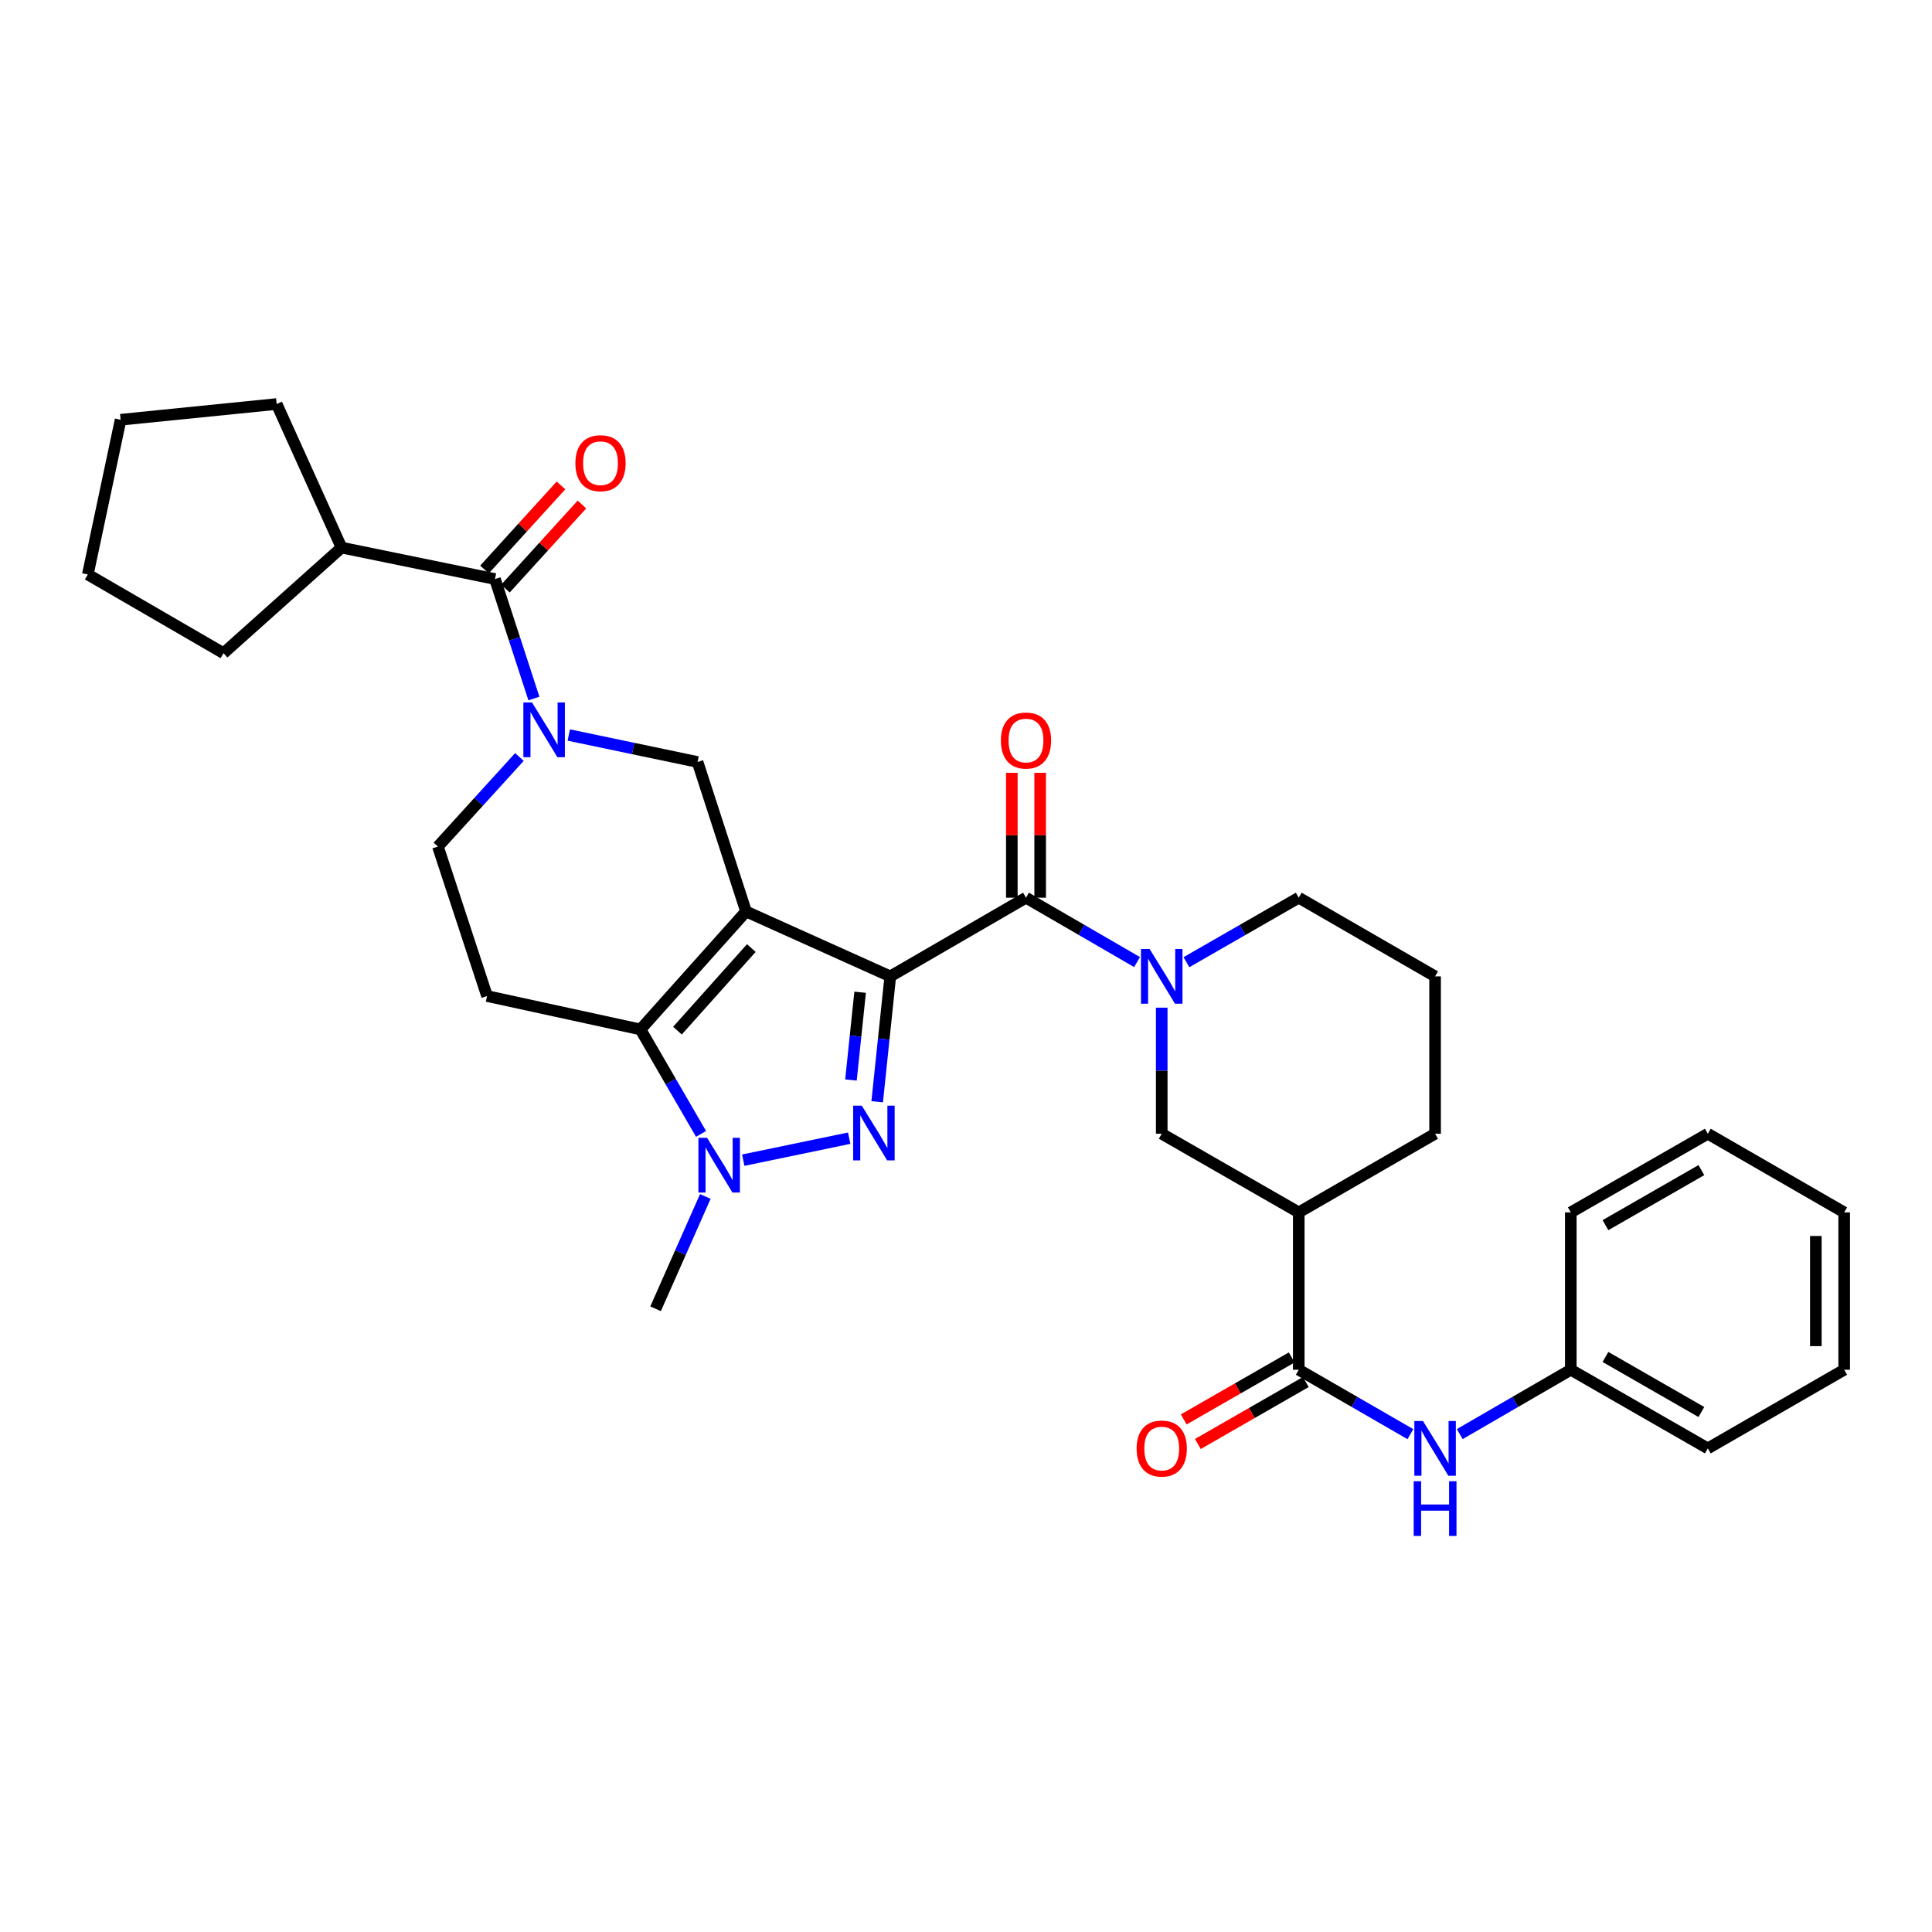 <?xml version='1.0' encoding='iso-8859-1'?>
<svg version='1.1' baseProfile='full'
              xmlns='http://www.w3.org/2000/svg'
                      xmlns:rdkit='http://www.rdkit.org/xml'
                      xmlns:xlink='http://www.w3.org/1999/xlink'
                  xml:space='preserve'
width='1000px' height='1000px' viewBox='0 0 1000 1000'>
<!-- END OF HEADER -->
<rect style='opacity:1.0;fill:#FFFFFF;stroke:none' width='1000' height='1000' x='0' y='0'> </rect>
<path class='bond-0' d='M 460.813,505.371 L 386.148,471.775' style='fill:none;fill-rule:evenodd;stroke:#000000;stroke-width:6px;stroke-linecap:butt;stroke-linejoin:miter;stroke-opacity:1' />
<path class='bond-1' d='M 460.813,505.371 L 457.418,537.819' style='fill:none;fill-rule:evenodd;stroke:#000000;stroke-width:6px;stroke-linecap:butt;stroke-linejoin:miter;stroke-opacity:1' />
<path class='bond-1' d='M 457.418,537.819 L 454.023,570.268' style='fill:none;fill-rule:evenodd;stroke:#0000FF;stroke-width:6px;stroke-linecap:butt;stroke-linejoin:miter;stroke-opacity:1' />
<path class='bond-1' d='M 445.204,513.579 L 442.827,536.293' style='fill:none;fill-rule:evenodd;stroke:#000000;stroke-width:6px;stroke-linecap:butt;stroke-linejoin:miter;stroke-opacity:1' />
<path class='bond-1' d='M 442.827,536.293 L 440.451,559.007' style='fill:none;fill-rule:evenodd;stroke:#0000FF;stroke-width:6px;stroke-linecap:butt;stroke-linejoin:miter;stroke-opacity:1' />
<path class='bond-4' d='M 460.813,505.371 L 531.053,464.643' style='fill:none;fill-rule:evenodd;stroke:#000000;stroke-width:6px;stroke-linecap:butt;stroke-linejoin:miter;stroke-opacity:1' />
<path class='bond-2' d='M 386.148,471.775 L 331.516,532.837' style='fill:none;fill-rule:evenodd;stroke:#000000;stroke-width:6px;stroke-linecap:butt;stroke-linejoin:miter;stroke-opacity:1' />
<path class='bond-2' d='M 388.886,490.716 L 350.644,533.46' style='fill:none;fill-rule:evenodd;stroke:#000000;stroke-width:6px;stroke-linecap:butt;stroke-linejoin:miter;stroke-opacity:1' />
<path class='bond-7' d='M 386.148,471.775 L 361.053,394.404' style='fill:none;fill-rule:evenodd;stroke:#000000;stroke-width:6px;stroke-linecap:butt;stroke-linejoin:miter;stroke-opacity:1' />
<path class='bond-3' d='M 439.544,589.121 L 384.702,600.507' style='fill:none;fill-rule:evenodd;stroke:#0000FF;stroke-width:6px;stroke-linecap:butt;stroke-linejoin:miter;stroke-opacity:1' />
<path class='bond-11' d='M 331.516,532.837 L 252.099,515.55' style='fill:none;fill-rule:evenodd;stroke:#000000;stroke-width:6px;stroke-linecap:butt;stroke-linejoin:miter;stroke-opacity:1' />
<path class='bond-33' d='M 331.516,532.837 L 347.187,559.87' style='fill:none;fill-rule:evenodd;stroke:#000000;stroke-width:6px;stroke-linecap:butt;stroke-linejoin:miter;stroke-opacity:1' />
<path class='bond-33' d='M 347.187,559.87 L 362.858,586.903' style='fill:none;fill-rule:evenodd;stroke:#0000FF;stroke-width:6px;stroke-linecap:butt;stroke-linejoin:miter;stroke-opacity:1' />
<path class='bond-21' d='M 365.073,619.286 L 352.203,648.351' style='fill:none;fill-rule:evenodd;stroke:#0000FF;stroke-width:6px;stroke-linecap:butt;stroke-linejoin:miter;stroke-opacity:1' />
<path class='bond-21' d='M 352.203,648.351 L 339.332,677.417' style='fill:none;fill-rule:evenodd;stroke:#000000;stroke-width:6px;stroke-linecap:butt;stroke-linejoin:miter;stroke-opacity:1' />
<path class='bond-6' d='M 531.053,464.643 L 559.796,481.306' style='fill:none;fill-rule:evenodd;stroke:#000000;stroke-width:6px;stroke-linecap:butt;stroke-linejoin:miter;stroke-opacity:1' />
<path class='bond-6' d='M 559.796,481.306 L 588.539,497.968' style='fill:none;fill-rule:evenodd;stroke:#0000FF;stroke-width:6px;stroke-linecap:butt;stroke-linejoin:miter;stroke-opacity:1' />
<path class='bond-15' d='M 538.388,464.643 L 538.388,432.326' style='fill:none;fill-rule:evenodd;stroke:#000000;stroke-width:6px;stroke-linecap:butt;stroke-linejoin:miter;stroke-opacity:1' />
<path class='bond-15' d='M 538.388,432.326 L 538.388,400.009' style='fill:none;fill-rule:evenodd;stroke:#FF0000;stroke-width:6px;stroke-linecap:butt;stroke-linejoin:miter;stroke-opacity:1' />
<path class='bond-15' d='M 523.718,464.643 L 523.718,432.326' style='fill:none;fill-rule:evenodd;stroke:#000000;stroke-width:6px;stroke-linecap:butt;stroke-linejoin:miter;stroke-opacity:1' />
<path class='bond-15' d='M 523.718,432.326 L 523.718,400.009' style='fill:none;fill-rule:evenodd;stroke:#FF0000;stroke-width:6px;stroke-linecap:butt;stroke-linejoin:miter;stroke-opacity:1' />
<path class='bond-5' d='M 294.404,380.443 L 327.728,387.423' style='fill:none;fill-rule:evenodd;stroke:#0000FF;stroke-width:6px;stroke-linecap:butt;stroke-linejoin:miter;stroke-opacity:1' />
<path class='bond-5' d='M 327.728,387.423 L 361.053,394.404' style='fill:none;fill-rule:evenodd;stroke:#000000;stroke-width:6px;stroke-linecap:butt;stroke-linejoin:miter;stroke-opacity:1' />
<path class='bond-8' d='M 276.351,361.556 L 266.27,330.634' style='fill:none;fill-rule:evenodd;stroke:#0000FF;stroke-width:6px;stroke-linecap:butt;stroke-linejoin:miter;stroke-opacity:1' />
<path class='bond-8' d='M 266.27,330.634 L 256.19,299.713' style='fill:none;fill-rule:evenodd;stroke:#000000;stroke-width:6px;stroke-linecap:butt;stroke-linejoin:miter;stroke-opacity:1' />
<path class='bond-14' d='M 268.854,391.815 L 247.758,414.997' style='fill:none;fill-rule:evenodd;stroke:#0000FF;stroke-width:6px;stroke-linecap:butt;stroke-linejoin:miter;stroke-opacity:1' />
<path class='bond-14' d='M 247.758,414.997 L 226.661,438.179' style='fill:none;fill-rule:evenodd;stroke:#000000;stroke-width:6px;stroke-linecap:butt;stroke-linejoin:miter;stroke-opacity:1' />
<path class='bond-12' d='M 601.309,521.567 L 601.309,554.192' style='fill:none;fill-rule:evenodd;stroke:#0000FF;stroke-width:6px;stroke-linecap:butt;stroke-linejoin:miter;stroke-opacity:1' />
<path class='bond-12' d='M 601.309,554.192 L 601.309,586.817' style='fill:none;fill-rule:evenodd;stroke:#000000;stroke-width:6px;stroke-linecap:butt;stroke-linejoin:miter;stroke-opacity:1' />
<path class='bond-20' d='M 614.094,498.029 L 643.163,481.336' style='fill:none;fill-rule:evenodd;stroke:#0000FF;stroke-width:6px;stroke-linecap:butt;stroke-linejoin:miter;stroke-opacity:1' />
<path class='bond-20' d='M 643.163,481.336 L 672.233,464.643' style='fill:none;fill-rule:evenodd;stroke:#000000;stroke-width:6px;stroke-linecap:butt;stroke-linejoin:miter;stroke-opacity:1' />
<path class='bond-16' d='M 261.616,304.649 L 281.417,282.887' style='fill:none;fill-rule:evenodd;stroke:#000000;stroke-width:6px;stroke-linecap:butt;stroke-linejoin:miter;stroke-opacity:1' />
<path class='bond-16' d='M 281.417,282.887 L 301.218,261.124' style='fill:none;fill-rule:evenodd;stroke:#FF0000;stroke-width:6px;stroke-linecap:butt;stroke-linejoin:miter;stroke-opacity:1' />
<path class='bond-16' d='M 250.765,294.776 L 270.566,273.013' style='fill:none;fill-rule:evenodd;stroke:#000000;stroke-width:6px;stroke-linecap:butt;stroke-linejoin:miter;stroke-opacity:1' />
<path class='bond-16' d='M 270.566,273.013 L 290.367,251.251' style='fill:none;fill-rule:evenodd;stroke:#FF0000;stroke-width:6px;stroke-linecap:butt;stroke-linejoin:miter;stroke-opacity:1' />
<path class='bond-18' d='M 256.19,299.713 L 176.773,283.436' style='fill:none;fill-rule:evenodd;stroke:#000000;stroke-width:6px;stroke-linecap:butt;stroke-linejoin:miter;stroke-opacity:1' />
<path class='bond-9' d='M 672.233,708.975 L 672.233,627.528' style='fill:none;fill-rule:evenodd;stroke:#000000;stroke-width:6px;stroke-linecap:butt;stroke-linejoin:miter;stroke-opacity:1' />
<path class='bond-13' d='M 672.233,708.975 L 701.128,725.645' style='fill:none;fill-rule:evenodd;stroke:#000000;stroke-width:6px;stroke-linecap:butt;stroke-linejoin:miter;stroke-opacity:1' />
<path class='bond-13' d='M 701.128,725.645 L 730.022,742.315' style='fill:none;fill-rule:evenodd;stroke:#0000FF;stroke-width:6px;stroke-linecap:butt;stroke-linejoin:miter;stroke-opacity:1' />
<path class='bond-17' d='M 668.582,702.613 L 640.642,718.651' style='fill:none;fill-rule:evenodd;stroke:#000000;stroke-width:6px;stroke-linecap:butt;stroke-linejoin:miter;stroke-opacity:1' />
<path class='bond-17' d='M 640.642,718.651 L 612.702,734.688' style='fill:none;fill-rule:evenodd;stroke:#FF0000;stroke-width:6px;stroke-linecap:butt;stroke-linejoin:miter;stroke-opacity:1' />
<path class='bond-17' d='M 675.885,715.337 L 647.945,731.374' style='fill:none;fill-rule:evenodd;stroke:#000000;stroke-width:6px;stroke-linecap:butt;stroke-linejoin:miter;stroke-opacity:1' />
<path class='bond-17' d='M 647.945,731.374 L 620.005,747.412' style='fill:none;fill-rule:evenodd;stroke:#FF0000;stroke-width:6px;stroke-linecap:butt;stroke-linejoin:miter;stroke-opacity:1' />
<path class='bond-10' d='M 672.233,627.528 L 601.309,586.817' style='fill:none;fill-rule:evenodd;stroke:#000000;stroke-width:6px;stroke-linecap:butt;stroke-linejoin:miter;stroke-opacity:1' />
<path class='bond-35' d='M 672.233,627.528 L 742.799,586.817' style='fill:none;fill-rule:evenodd;stroke:#000000;stroke-width:6px;stroke-linecap:butt;stroke-linejoin:miter;stroke-opacity:1' />
<path class='bond-34' d='M 252.099,515.55 L 226.661,438.179' style='fill:none;fill-rule:evenodd;stroke:#000000;stroke-width:6px;stroke-linecap:butt;stroke-linejoin:miter;stroke-opacity:1' />
<path class='bond-19' d='M 755.569,742.285 L 784.304,725.63' style='fill:none;fill-rule:evenodd;stroke:#0000FF;stroke-width:6px;stroke-linecap:butt;stroke-linejoin:miter;stroke-opacity:1' />
<path class='bond-19' d='M 784.304,725.63 L 813.039,708.975' style='fill:none;fill-rule:evenodd;stroke:#000000;stroke-width:6px;stroke-linecap:butt;stroke-linejoin:miter;stroke-opacity:1' />
<path class='bond-24' d='M 176.773,283.436 L 143.194,209.121' style='fill:none;fill-rule:evenodd;stroke:#000000;stroke-width:6px;stroke-linecap:butt;stroke-linejoin:miter;stroke-opacity:1' />
<path class='bond-25' d='M 176.773,283.436 L 115.694,338.085' style='fill:none;fill-rule:evenodd;stroke:#000000;stroke-width:6px;stroke-linecap:butt;stroke-linejoin:miter;stroke-opacity:1' />
<path class='bond-26' d='M 813.039,708.975 L 883.963,749.686' style='fill:none;fill-rule:evenodd;stroke:#000000;stroke-width:6px;stroke-linecap:butt;stroke-linejoin:miter;stroke-opacity:1' />
<path class='bond-26' d='M 830.981,702.358 L 880.628,730.856' style='fill:none;fill-rule:evenodd;stroke:#000000;stroke-width:6px;stroke-linecap:butt;stroke-linejoin:miter;stroke-opacity:1' />
<path class='bond-27' d='M 813.039,708.975 L 813.039,627.528' style='fill:none;fill-rule:evenodd;stroke:#000000;stroke-width:6px;stroke-linecap:butt;stroke-linejoin:miter;stroke-opacity:1' />
<path class='bond-23' d='M 672.233,464.643 L 742.799,505.371' style='fill:none;fill-rule:evenodd;stroke:#000000;stroke-width:6px;stroke-linecap:butt;stroke-linejoin:miter;stroke-opacity:1' />
<path class='bond-22' d='M 742.799,586.817 L 742.799,505.371' style='fill:none;fill-rule:evenodd;stroke:#000000;stroke-width:6px;stroke-linecap:butt;stroke-linejoin:miter;stroke-opacity:1' />
<path class='bond-28' d='M 143.194,209.121 L 62.432,217.256' style='fill:none;fill-rule:evenodd;stroke:#000000;stroke-width:6px;stroke-linecap:butt;stroke-linejoin:miter;stroke-opacity:1' />
<path class='bond-29' d='M 115.694,338.085 L 45.455,297.341' style='fill:none;fill-rule:evenodd;stroke:#000000;stroke-width:6px;stroke-linecap:butt;stroke-linejoin:miter;stroke-opacity:1' />
<path class='bond-31' d='M 883.963,749.686 L 954.545,708.975' style='fill:none;fill-rule:evenodd;stroke:#000000;stroke-width:6px;stroke-linecap:butt;stroke-linejoin:miter;stroke-opacity:1' />
<path class='bond-30' d='M 813.039,627.528 L 883.963,586.817' style='fill:none;fill-rule:evenodd;stroke:#000000;stroke-width:6px;stroke-linecap:butt;stroke-linejoin:miter;stroke-opacity:1' />
<path class='bond-30' d='M 830.981,634.145 L 880.628,605.647' style='fill:none;fill-rule:evenodd;stroke:#000000;stroke-width:6px;stroke-linecap:butt;stroke-linejoin:miter;stroke-opacity:1' />
<path class='bond-36' d='M 62.432,217.256 L 45.455,297.341' style='fill:none;fill-rule:evenodd;stroke:#000000;stroke-width:6px;stroke-linecap:butt;stroke-linejoin:miter;stroke-opacity:1' />
<path class='bond-32' d='M 883.963,586.817 L 954.545,627.528' style='fill:none;fill-rule:evenodd;stroke:#000000;stroke-width:6px;stroke-linecap:butt;stroke-linejoin:miter;stroke-opacity:1' />
<path class='bond-37' d='M 954.545,708.975 L 954.545,627.528' style='fill:none;fill-rule:evenodd;stroke:#000000;stroke-width:6px;stroke-linecap:butt;stroke-linejoin:miter;stroke-opacity:1' />
<path class='bond-37' d='M 939.875,696.758 L 939.875,639.745' style='fill:none;fill-rule:evenodd;stroke:#000000;stroke-width:6px;stroke-linecap:butt;stroke-linejoin:miter;stroke-opacity:1' />
<path  class='atom-2' d='M 446.069 572.307
L 455.349 587.307
Q 456.269 588.787, 457.749 591.467
Q 459.229 594.147, 459.309 594.307
L 459.309 572.307
L 463.069 572.307
L 463.069 600.627
L 459.189 600.627
L 449.229 584.227
Q 448.069 582.307, 446.829 580.107
Q 445.629 577.907, 445.269 577.227
L 445.269 600.627
L 441.589 600.627
L 441.589 572.307
L 446.069 572.307
' fill='#0000FF'/>
<path  class='atom-4' d='M 365.983 588.933
L 375.263 603.933
Q 376.183 605.413, 377.663 608.093
Q 379.143 610.773, 379.223 610.933
L 379.223 588.933
L 382.983 588.933
L 382.983 617.253
L 379.103 617.253
L 369.143 600.853
Q 367.983 598.933, 366.743 596.733
Q 365.543 594.533, 365.183 593.853
L 365.183 617.253
L 361.503 617.253
L 361.503 588.933
L 365.983 588.933
' fill='#0000FF'/>
<path  class='atom-6' d='M 275.376 363.609
L 284.656 378.609
Q 285.576 380.089, 287.056 382.769
Q 288.536 385.449, 288.616 385.609
L 288.616 363.609
L 292.376 363.609
L 292.376 391.929
L 288.496 391.929
L 278.536 375.529
Q 277.376 373.609, 276.136 371.409
Q 274.936 369.209, 274.576 368.529
L 274.576 391.929
L 270.896 391.929
L 270.896 363.609
L 275.376 363.609
' fill='#0000FF'/>
<path  class='atom-7' d='M 595.049 491.211
L 604.329 506.211
Q 605.249 507.691, 606.729 510.371
Q 608.209 513.051, 608.289 513.211
L 608.289 491.211
L 612.049 491.211
L 612.049 519.531
L 608.169 519.531
L 598.209 503.131
Q 597.049 501.211, 595.809 499.011
Q 594.609 496.811, 594.249 496.131
L 594.249 519.531
L 590.569 519.531
L 590.569 491.211
L 595.049 491.211
' fill='#0000FF'/>
<path  class='atom-14' d='M 736.539 735.526
L 745.819 750.526
Q 746.739 752.006, 748.219 754.686
Q 749.699 757.366, 749.779 757.526
L 749.779 735.526
L 753.539 735.526
L 753.539 763.846
L 749.659 763.846
L 739.699 747.446
Q 738.539 745.526, 737.299 743.326
Q 736.099 741.126, 735.739 740.446
L 735.739 763.846
L 732.059 763.846
L 732.059 735.526
L 736.539 735.526
' fill='#0000FF'/>
<path  class='atom-14' d='M 731.719 766.678
L 735.559 766.678
L 735.559 778.718
L 750.039 778.718
L 750.039 766.678
L 753.879 766.678
L 753.879 794.998
L 750.039 794.998
L 750.039 781.918
L 735.559 781.918
L 735.559 794.998
L 731.719 794.998
L 731.719 766.678
' fill='#0000FF'/>
<path  class='atom-16' d='M 518.053 383.293
Q 518.053 376.493, 521.413 372.693
Q 524.773 368.893, 531.053 368.893
Q 537.333 368.893, 540.693 372.693
Q 544.053 376.493, 544.053 383.293
Q 544.053 390.173, 540.653 394.093
Q 537.253 397.973, 531.053 397.973
Q 524.813 397.973, 521.413 394.093
Q 518.053 390.213, 518.053 383.293
M 531.053 394.773
Q 535.373 394.773, 537.693 391.893
Q 540.053 388.973, 540.053 383.293
Q 540.053 377.733, 537.693 374.933
Q 535.373 372.093, 531.053 372.093
Q 526.733 372.093, 524.373 374.893
Q 522.053 377.693, 522.053 383.293
Q 522.053 389.013, 524.373 391.893
Q 526.733 394.773, 531.053 394.773
' fill='#FF0000'/>
<path  class='atom-17' d='M 297.822 239.749
Q 297.822 232.949, 301.182 229.149
Q 304.542 225.349, 310.822 225.349
Q 317.102 225.349, 320.462 229.149
Q 323.822 232.949, 323.822 239.749
Q 323.822 246.629, 320.422 250.549
Q 317.022 254.429, 310.822 254.429
Q 304.582 254.429, 301.182 250.549
Q 297.822 246.669, 297.822 239.749
M 310.822 251.229
Q 315.142 251.229, 317.462 248.349
Q 319.822 245.429, 319.822 239.749
Q 319.822 234.189, 317.462 231.389
Q 315.142 228.549, 310.822 228.549
Q 306.502 228.549, 304.142 231.349
Q 301.822 234.149, 301.822 239.749
Q 301.822 245.469, 304.142 248.349
Q 306.502 251.229, 310.822 251.229
' fill='#FF0000'/>
<path  class='atom-18' d='M 588.309 749.766
Q 588.309 742.966, 591.669 739.166
Q 595.029 735.366, 601.309 735.366
Q 607.589 735.366, 610.949 739.166
Q 614.309 742.966, 614.309 749.766
Q 614.309 756.646, 610.909 760.566
Q 607.509 764.446, 601.309 764.446
Q 595.069 764.446, 591.669 760.566
Q 588.309 756.686, 588.309 749.766
M 601.309 761.246
Q 605.629 761.246, 607.949 758.366
Q 610.309 755.446, 610.309 749.766
Q 610.309 744.206, 607.949 741.406
Q 605.629 738.566, 601.309 738.566
Q 596.989 738.566, 594.629 741.366
Q 592.309 744.166, 592.309 749.766
Q 592.309 755.486, 594.629 758.366
Q 596.989 761.246, 601.309 761.246
' fill='#FF0000'/>
</svg>
